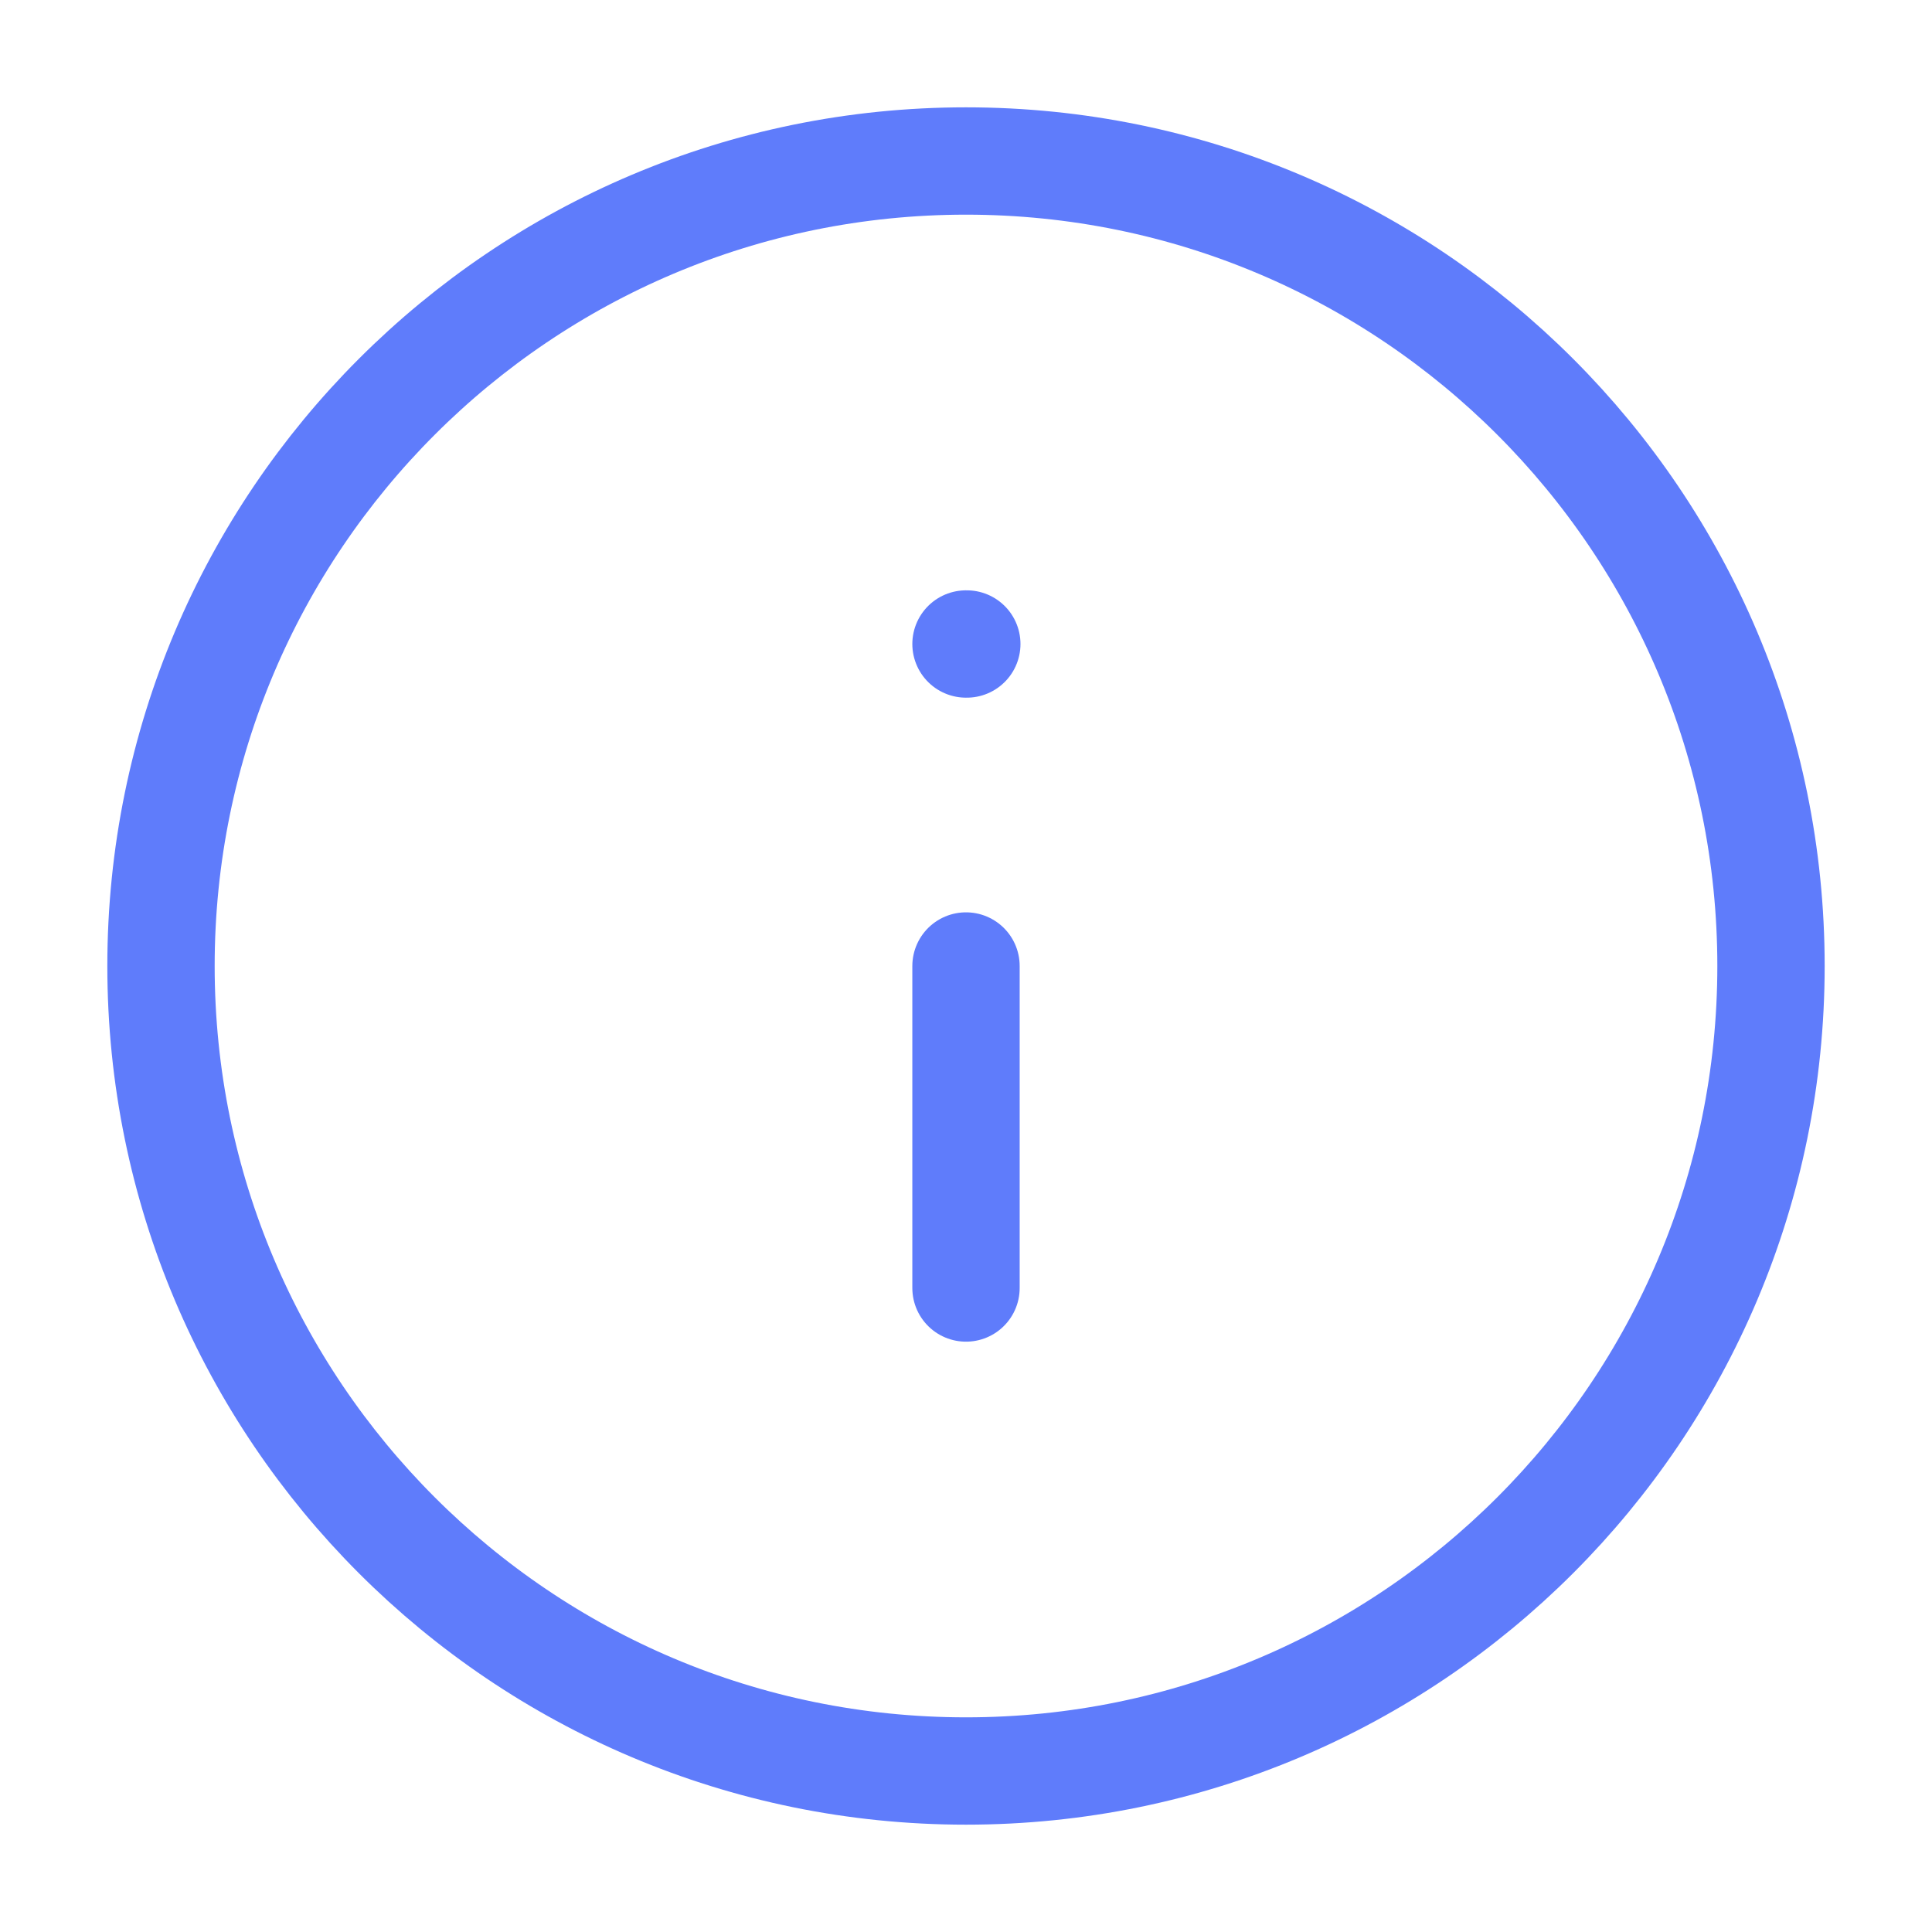 <?xml version="1.0" encoding="UTF-8"?> <svg xmlns="http://www.w3.org/2000/svg" width="36" height="36" viewBox="0 0 36 36" fill="none"> <path d="M18 33C26.284 33 33 26.284 33 18C33 9.716 26.284 3 18 3C9.716 3 3 9.716 3 18C3 26.284 9.716 33 18 33Z" stroke="#5F7CFB" stroke-width="2" stroke-linecap="round" stroke-linejoin="round"></path> <path d="M18 24V18" stroke="#5F7CFB" stroke-width="2" stroke-linecap="round" stroke-linejoin="round"></path> <path d="M18 12H18.015" stroke="#5F7CFB" stroke-width="2" stroke-linecap="round" stroke-linejoin="round"></path> </svg> 